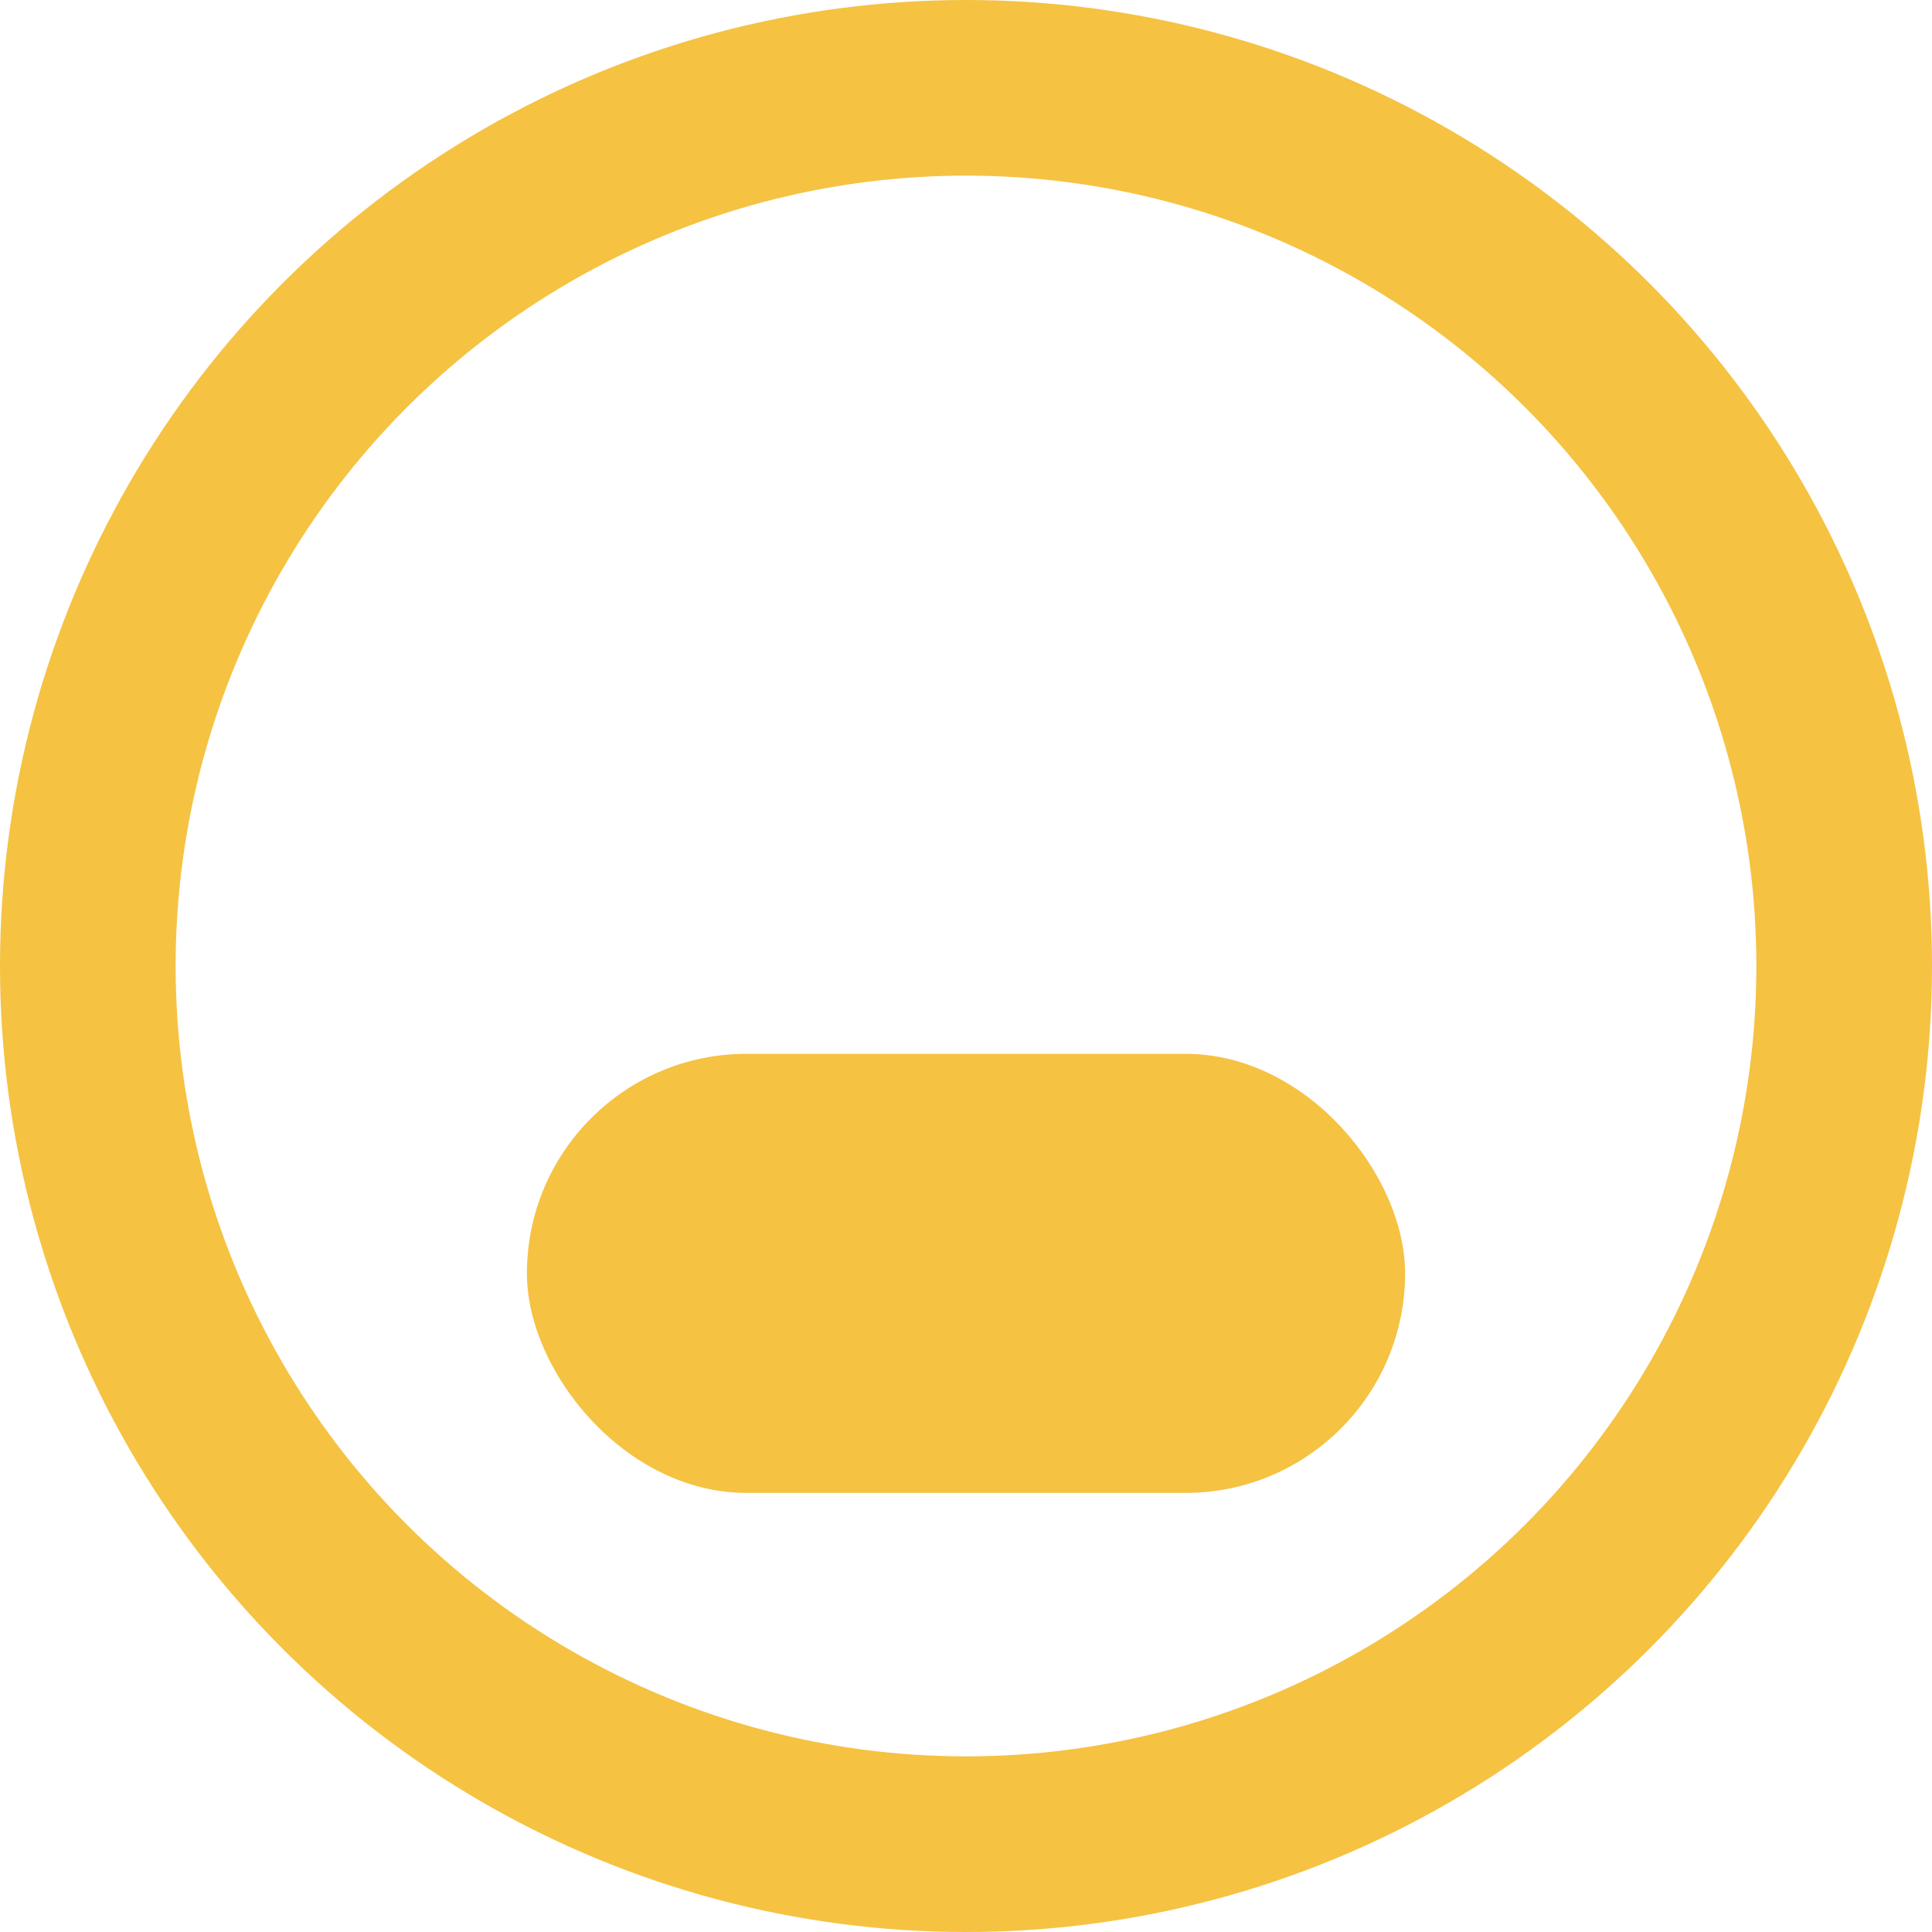 <?xml version="1.0" encoding="UTF-8"?>
<svg xmlns="http://www.w3.org/2000/svg" width="22" height="22" viewBox="0 0 22 22"><circle cx="11" cy="11" r="10" stroke="#F5C242" stroke-width="2" fill="none"/><rect x="6" y="12" width="10" height="5" rx="2.5" fill="#F5C242"/></svg>